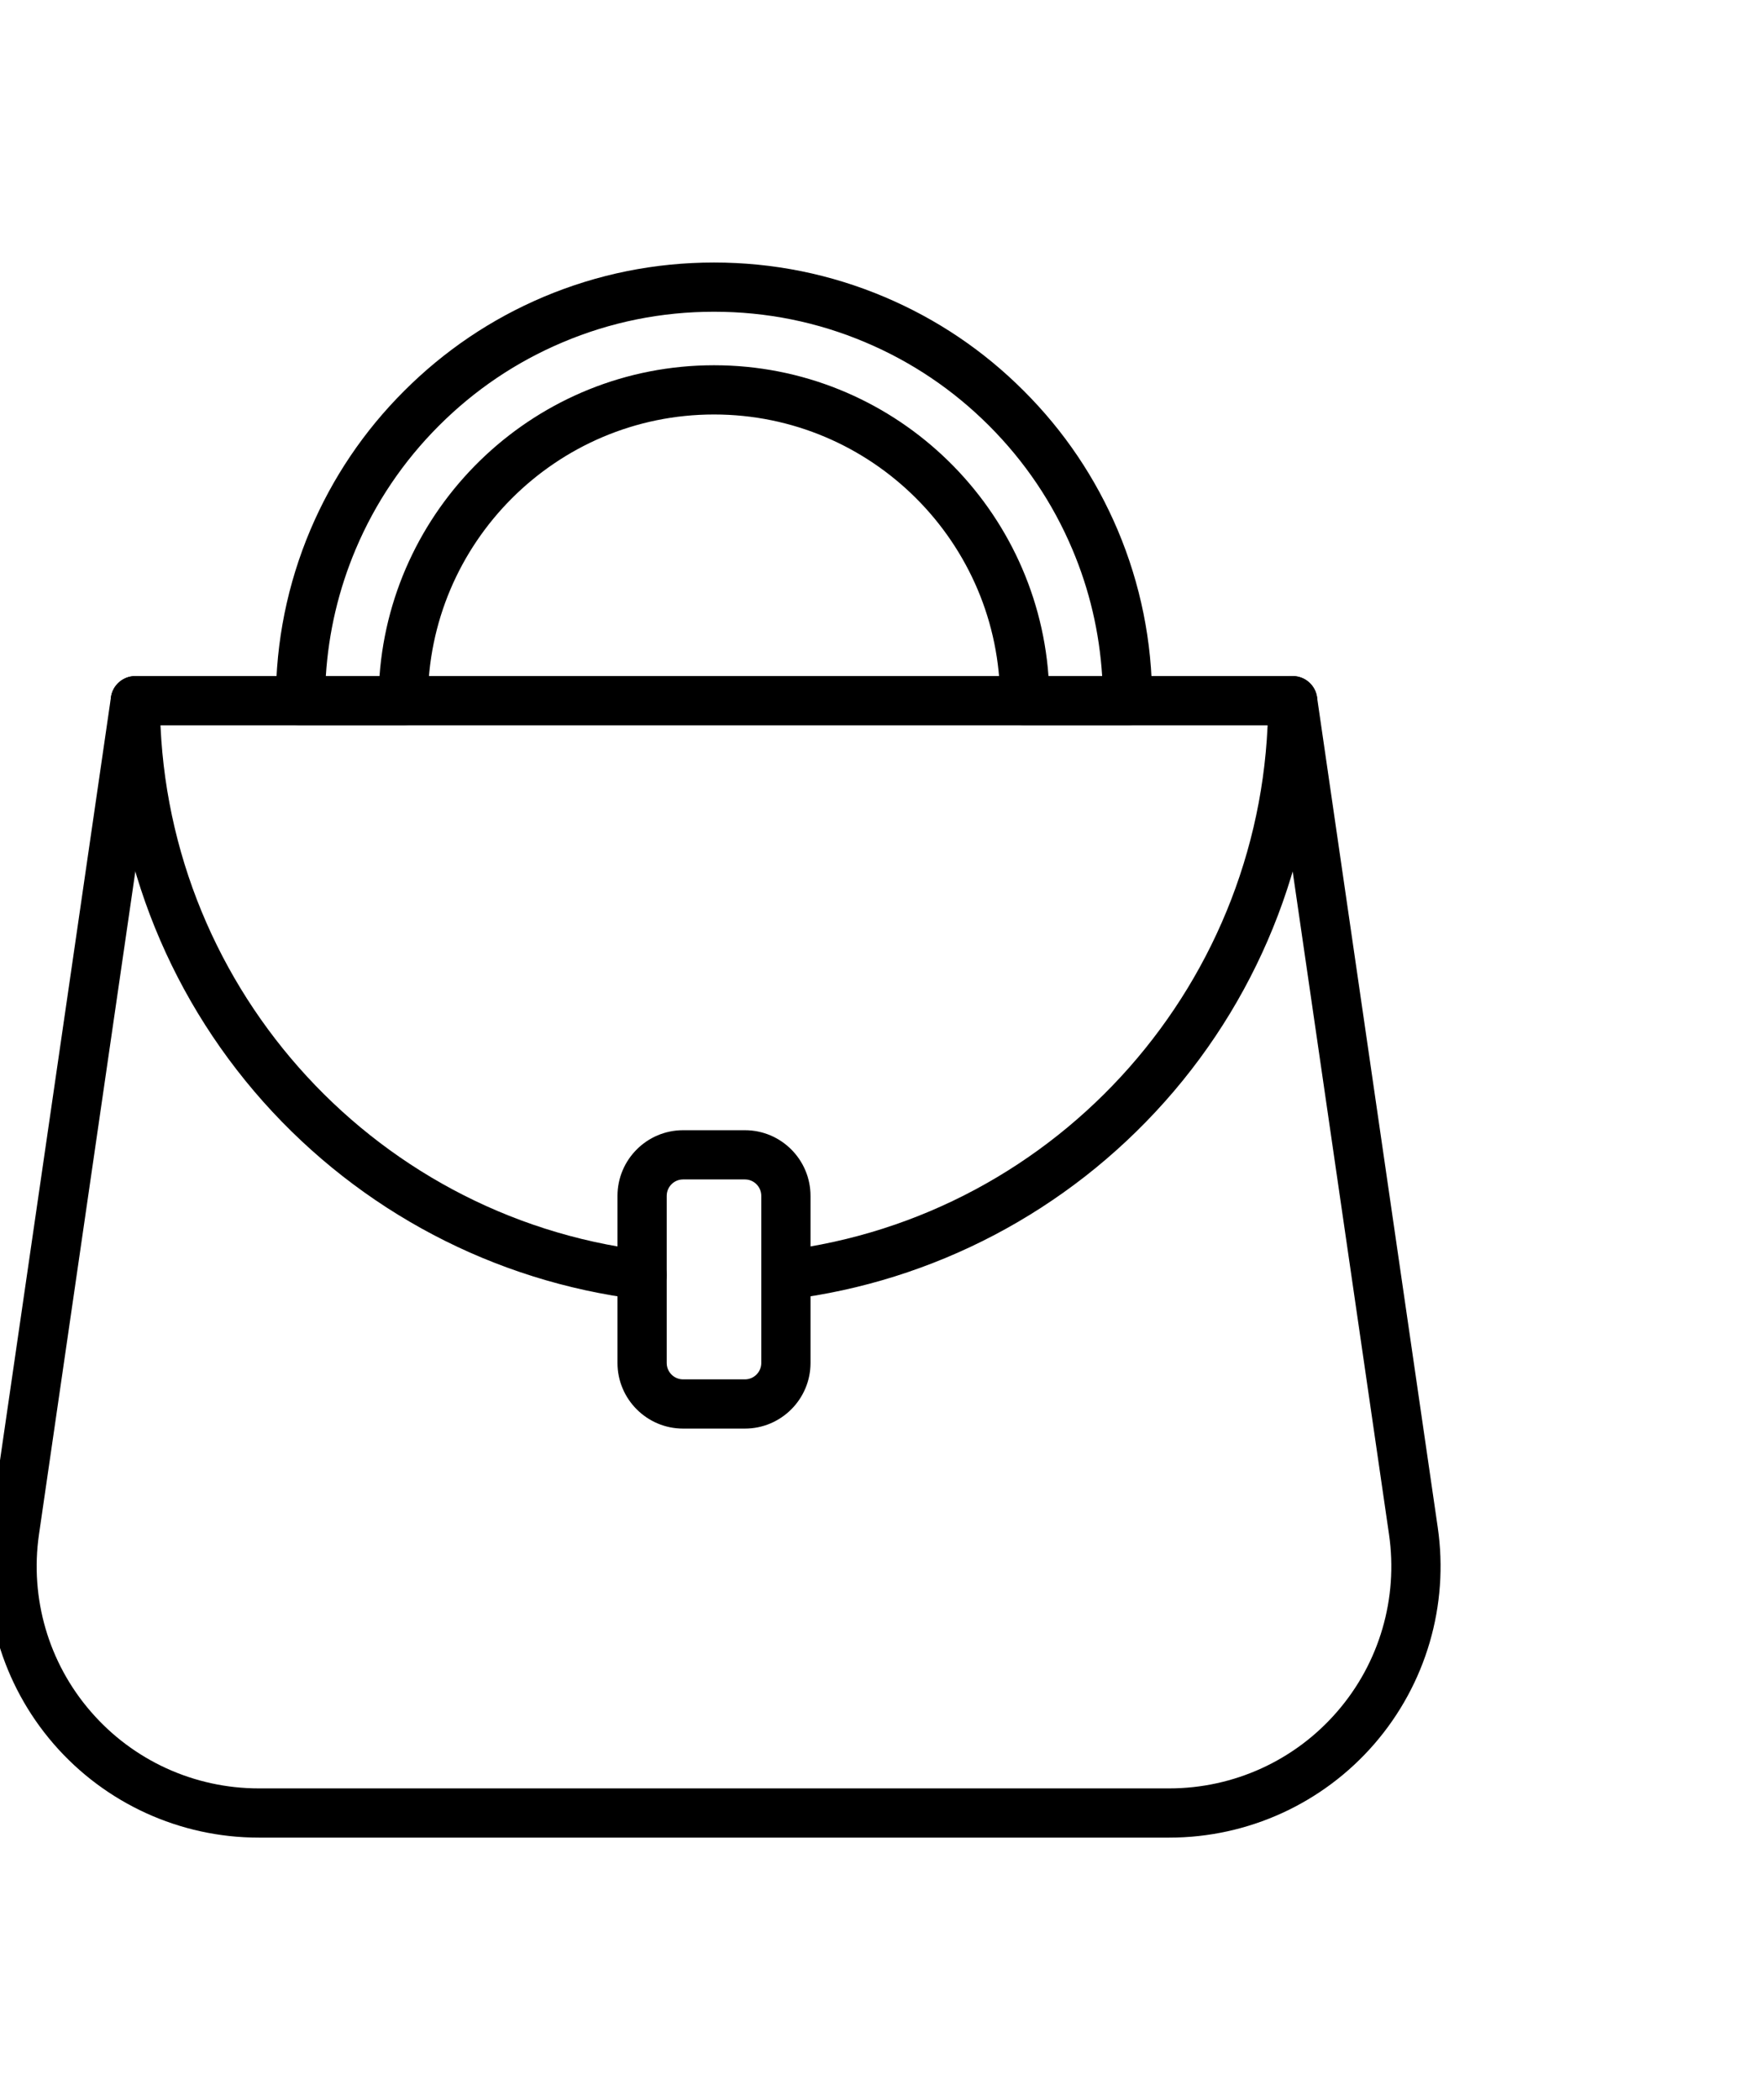 <svg xmlns="http://www.w3.org/2000/svg" fill="none" viewBox="0 0 21 25" height="25" width="21">
<g clip-path="url(#clip0_27_179)">
<mask height="25" width="25" y="0" x="-4" maskUnits="userSpaceOnUse" style="mask-type:luminance" id="mask0_27_179">
<path fill="white" d="M-4 0H21V25H-4V0Z"></path>
</mask>
<g mask="url(#mask0_27_179)">
<path fill="black" d="M13.92 21.875H3.08C2.142 21.875 1.252 21.468 0.638 20.759C0.024 20.049 -0.251 19.11 -0.116 18.182L1.321 8.299C1.341 8.155 1.465 8.048 1.611 8.048H15.389C15.535 8.048 15.658 8.155 15.679 8.299L17.116 18.182C17.251 19.11 16.976 20.049 16.362 20.759C15.748 21.468 14.858 21.875 13.92 21.875ZM1.864 8.634L0.464 18.266C0.354 19.026 0.578 19.795 1.081 20.375C1.583 20.956 2.312 21.289 3.08 21.289H13.92C14.688 21.289 15.417 20.956 15.919 20.375C16.422 19.795 16.646 19.026 16.536 18.266L15.136 8.634H1.864V8.634Z"></path>
</g>
<mask height="25" width="25" y="0" x="-4" maskUnits="userSpaceOnUse" style="mask-type:luminance" id="mask1_27_179">
<path fill="white" d="M-4 0H21V25H-4V0Z"></path>
</mask>
<g mask="url(#mask1_27_179)">
<path fill="black" d="M7.644 15.47C7.632 15.47 7.62 15.47 7.608 15.468C5.883 15.254 4.294 14.418 3.133 13.114C1.962 11.798 1.318 10.103 1.318 8.341C1.318 8.179 1.449 8.048 1.611 8.048C1.772 8.048 1.904 8.179 1.904 8.341C1.904 11.664 4.387 14.479 7.68 14.887C7.84 14.906 7.954 15.053 7.935 15.213C7.916 15.362 7.79 15.47 7.644 15.47Z"></path>
</g>
<mask height="25" width="25" y="0" x="-4" maskUnits="userSpaceOnUse" style="mask-type:luminance" id="mask2_27_179">
<path fill="white" d="M-4 0H21V25H-4V0Z"></path>
</mask>
<g mask="url(#mask2_27_179)">
<path fill="black" d="M9.356 15.47C9.21 15.47 9.084 15.362 9.066 15.213C9.046 15.053 9.16 14.906 9.32 14.887C12.613 14.479 15.097 11.664 15.097 8.341C15.097 8.179 15.228 8.048 15.389 8.048C15.551 8.048 15.682 8.179 15.682 8.341C15.682 10.103 15.038 11.799 13.867 13.114C12.706 14.418 11.117 15.254 9.393 15.468C9.38 15.47 9.368 15.47 9.356 15.47Z"></path>
</g>
<mask height="25" width="25" y="0" x="-4" maskUnits="userSpaceOnUse" style="mask-type:luminance" id="mask3_27_179">
<path fill="white" d="M-4 0H21V25H-4V0Z"></path>
</mask>
<g mask="url(#mask3_27_179)">
<path fill="black" d="M8.868 17.006H8.132C7.701 17.006 7.351 16.655 7.351 16.225V14.236C7.351 13.805 7.701 13.454 8.132 13.454H8.868C9.299 13.454 9.649 13.805 9.649 14.236V16.225C9.649 16.655 9.299 17.006 8.868 17.006ZM8.132 14.04C8.024 14.04 7.937 14.128 7.937 14.236V16.225C7.937 16.332 8.024 16.42 8.132 16.42H8.868C8.976 16.42 9.063 16.332 9.063 16.225V14.236C9.063 14.128 8.976 14.04 8.868 14.04H8.132Z"></path>
</g>
<mask height="25" width="25" y="0" x="-4" maskUnits="userSpaceOnUse" style="mask-type:luminance" id="mask4_27_179">
<path fill="white" d="M-4 0H21V25H-4V0Z"></path>
</mask>
<g mask="url(#mask4_27_179)">
<path fill="black" d="M13.423 8.634H12.2C12.038 8.634 11.906 8.503 11.906 8.341C11.906 6.462 10.378 4.934 8.5 4.934C6.622 4.934 5.094 6.463 5.094 8.341C5.094 8.503 4.962 8.634 4.801 8.634H3.577C3.415 8.634 3.284 8.503 3.284 8.341C3.284 7.637 3.422 6.954 3.694 6.31C3.957 5.689 4.333 5.131 4.812 4.653C5.291 4.174 5.848 3.798 6.469 3.535C7.113 3.263 7.796 3.125 8.5 3.125C9.204 3.125 9.887 3.263 10.53 3.535C11.152 3.798 11.71 4.174 12.188 4.653C12.667 5.131 13.043 5.689 13.306 6.31C13.578 6.954 13.716 7.637 13.716 8.341C13.716 8.503 13.585 8.634 13.423 8.634ZM12.482 8.048H13.121C13.088 7.526 12.97 7.02 12.766 6.539C12.533 5.987 12.199 5.492 11.774 5.067C11.349 4.642 10.854 4.308 10.302 4.075C9.731 3.833 9.125 3.711 8.5 3.711C7.875 3.711 7.269 3.833 6.698 4.075C6.146 4.308 5.651 4.642 5.226 5.067C4.801 5.492 4.467 5.987 4.234 6.539C4.031 7.02 3.912 7.526 3.879 8.048H4.518C4.669 5.983 6.397 4.348 8.5 4.348C10.603 4.348 12.331 5.983 12.482 8.048Z"></path>
</g>
</g>
<defs>
<clipPath id="clip0_27_179">
<rect transform="translate(-4)" fill="white" height="25" width="25"></rect>
</clipPath>
</defs>
</svg>
